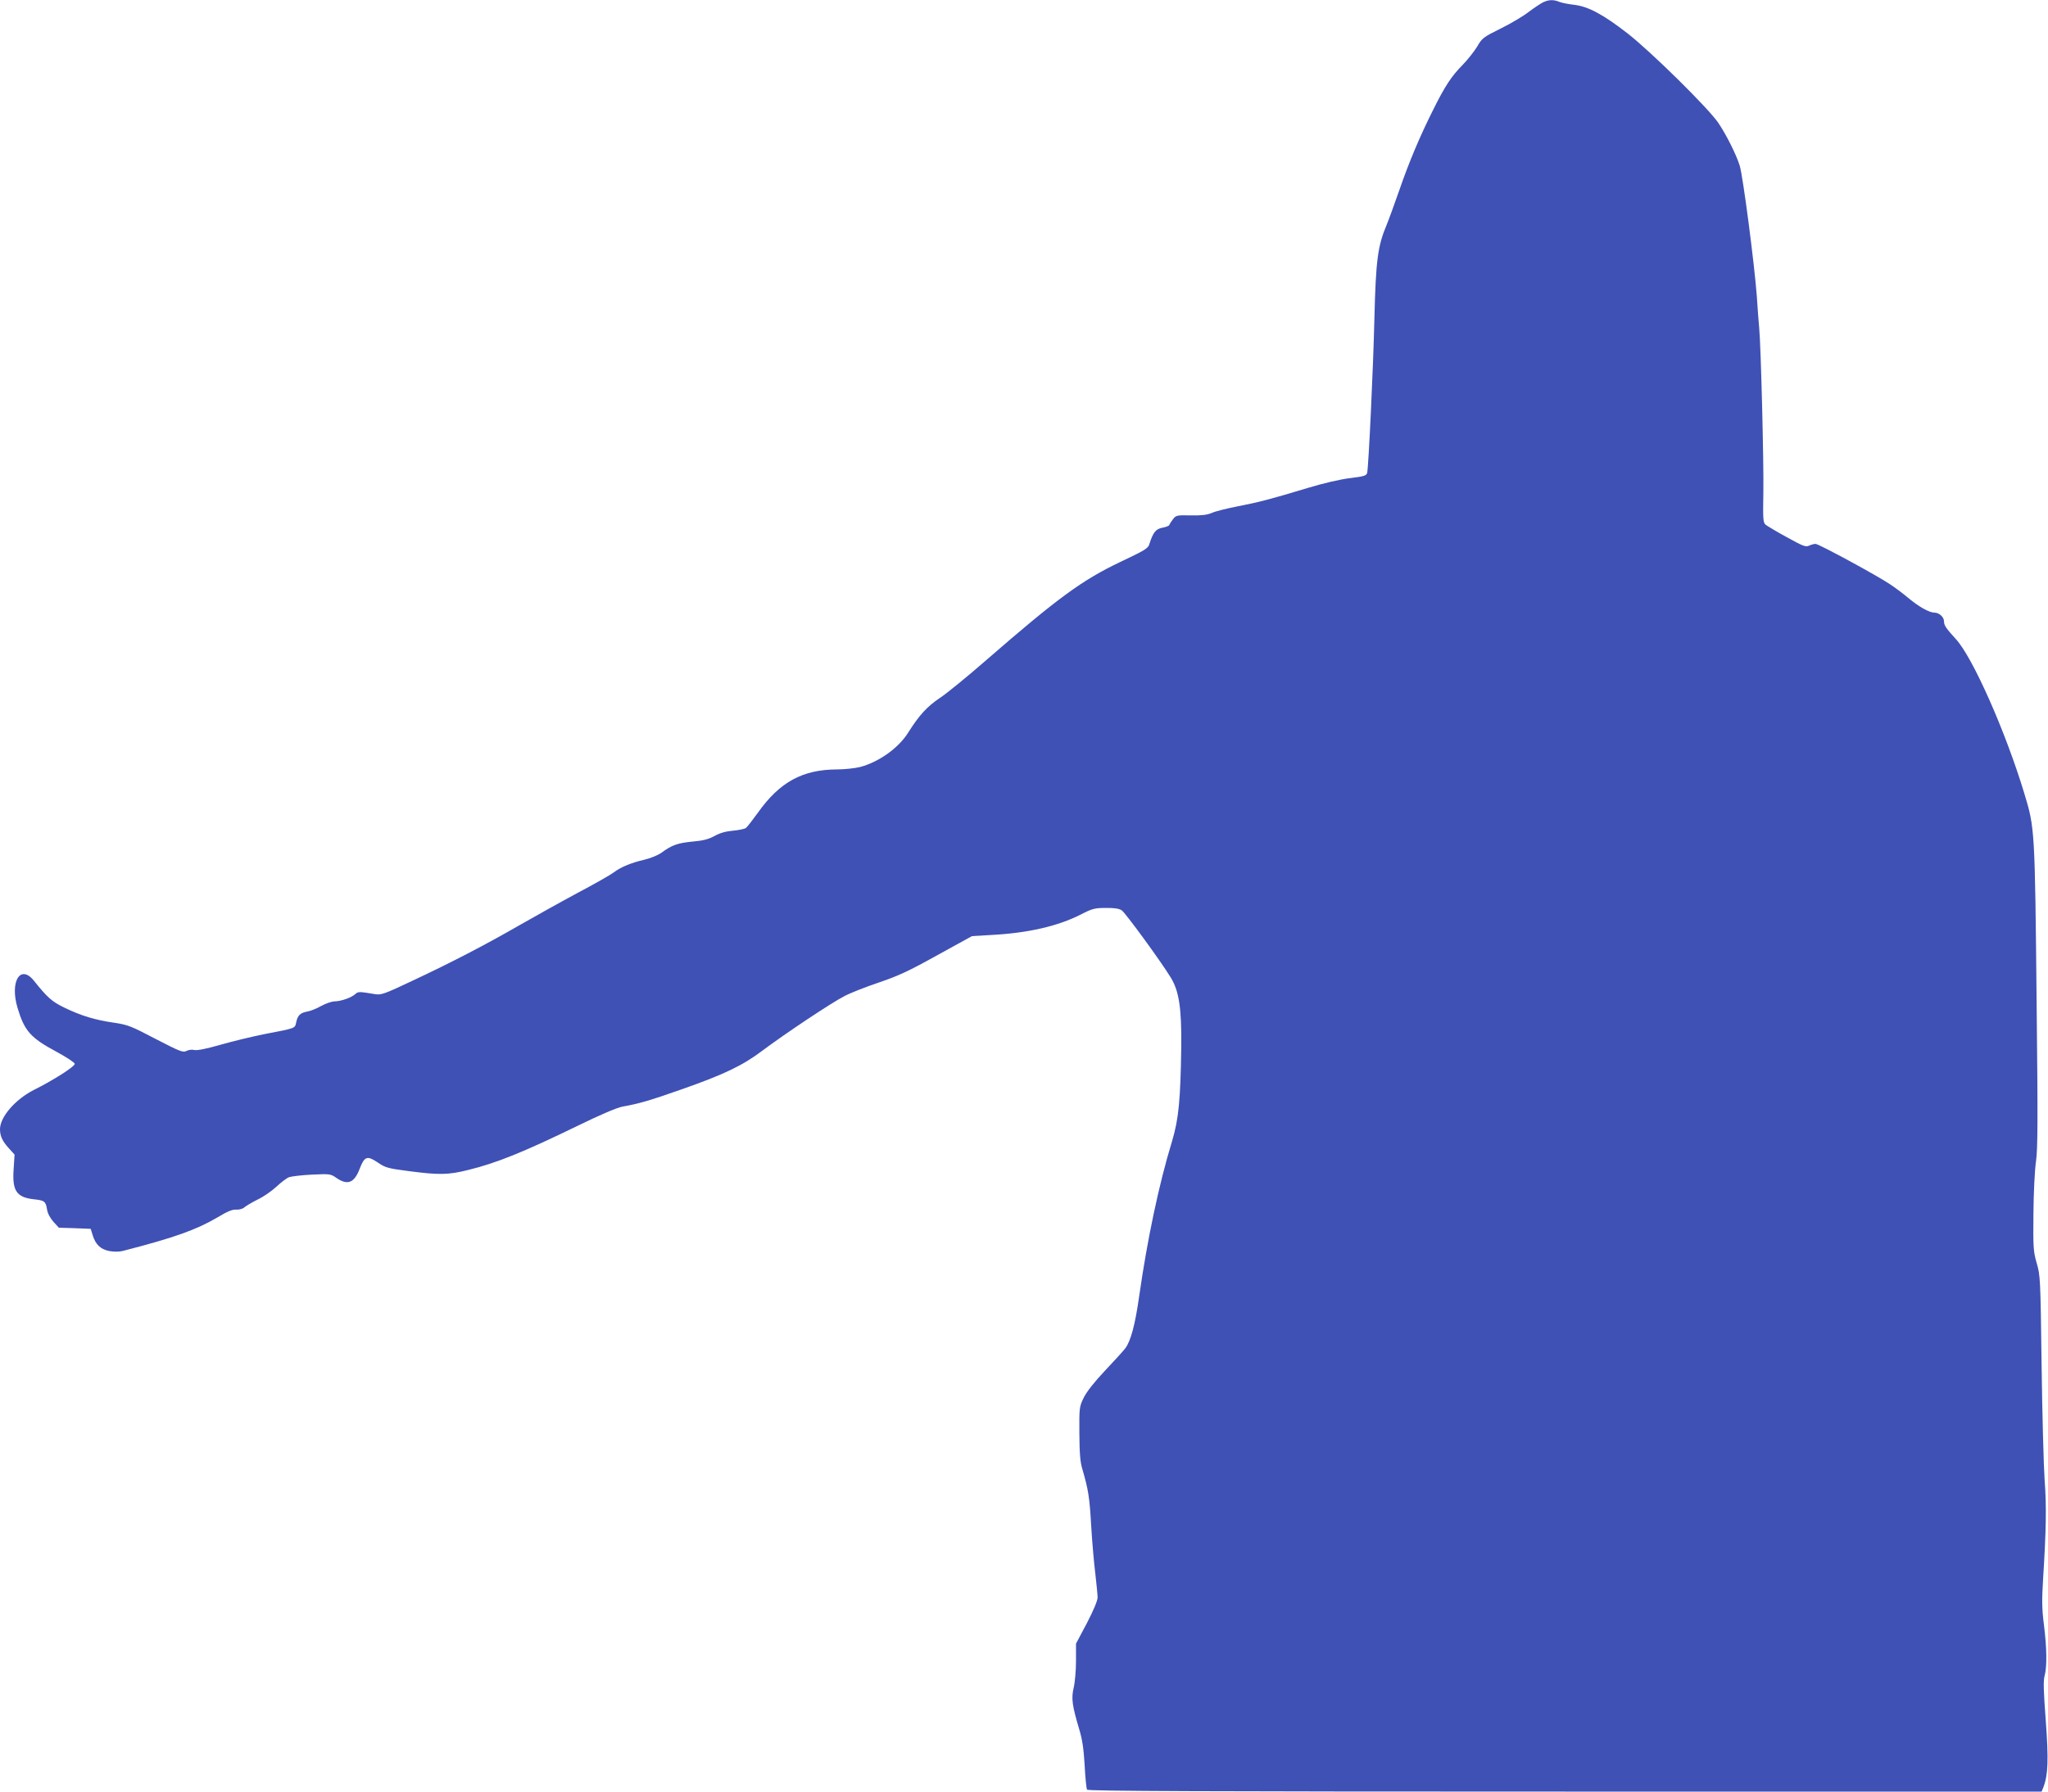 <?xml version="1.0" standalone="no"?>
<!DOCTYPE svg PUBLIC "-//W3C//DTD SVG 20010904//EN"
 "http://www.w3.org/TR/2001/REC-SVG-20010904/DTD/svg10.dtd">
<svg version="1.0" xmlns="http://www.w3.org/2000/svg"
 width="1280pt" height="1120pt" viewBox="0 0 1280 1120"
 preserveAspectRatio="xMidYMid meet">
<g transform="translate(0,1120) scale(0.1,-0.1)"
fill="#3f51b5" stroke="none">
<path d="M9645 11186 c-16 -8 -57 -35 -90 -60 -33 -26 -112 -73 -175 -104
-109 -54 -117 -60 -147 -112 -18 -30 -59 -82 -91 -115 -71 -72 -111 -133 -184
-280 -84 -167 -152 -329 -212 -503 -30 -86 -66 -185 -80 -219 -55 -131 -67
-219 -76 -583 -7 -308 -36 -917 -45 -965 -4 -18 -17 -23 -107 -34 -60 -7 -168
-32 -263 -61 -239 -72 -305 -89 -438 -115 -67 -13 -140 -31 -162 -41 -30 -13
-64 -17 -132 -16 -87 2 -93 1 -112 -24 -11 -14 -21 -30 -23 -36 -2 -6 -22 -13
-43 -17 -41 -7 -59 -30 -82 -104 -7 -25 -31 -39 -181 -110 -238 -113 -392
-226 -836 -612 -118 -103 -250 -211 -293 -239 -79 -53 -129 -108 -197 -216
-60 -96 -183 -184 -301 -215 -33 -8 -98 -15 -145 -15 -214 -1 -357 -79 -492
-269 -34 -47 -68 -91 -76 -97 -9 -6 -45 -14 -81 -17 -45 -4 -81 -14 -115 -33
-37 -20 -69 -29 -137 -35 -94 -9 -130 -22 -194 -69 -24 -17 -68 -35 -110 -45
-82 -19 -146 -46 -191 -80 -18 -14 -120 -72 -226 -128 -106 -57 -267 -147
-358 -199 -217 -125 -431 -236 -670 -348 -177 -84 -198 -91 -235 -85 -103 17
-106 17 -125 0 -25 -22 -87 -44 -128 -45 -18 0 -56 -13 -85 -29 -28 -16 -68
-32 -88 -35 -43 -8 -59 -24 -68 -68 -8 -37 -1 -35 -200 -73 -74 -15 -196 -44
-272 -66 -91 -26 -147 -37 -164 -33 -15 4 -37 1 -50 -6 -21 -11 -39 -4 -192
75 -156 82 -175 89 -263 102 -116 17 -200 42 -306 93 -79 38 -107 63 -192 169
-85 106 -152 -6 -102 -171 43 -143 81 -186 243 -273 61 -33 113 -67 114 -75 3
-16 -130 -101 -256 -164 -116 -59 -211 -169 -211 -245 0 -43 15 -75 55 -119
l36 -40 -6 -94 c-9 -132 19 -173 125 -185 68 -7 76 -13 84 -64 4 -25 19 -53
40 -77 l34 -37 100 -3 99 -4 12 -39 c18 -59 49 -89 105 -100 29 -5 62 -5 84 1
323 83 459 132 592 210 61 37 93 50 116 48 19 -1 41 5 51 14 10 9 47 31 83 49
36 17 88 53 117 80 29 27 64 54 80 60 15 5 79 13 143 16 112 5 116 5 153 -21
70 -48 112 -31 146 60 29 75 46 81 110 38 50 -34 64 -38 195 -55 190 -25 249
-24 372 7 177 43 349 113 684 276 143 70 245 113 280 120 103 18 171 38 373
109 262 92 379 148 502 241 143 107 428 297 511 340 39 21 137 59 217 86 121
41 186 71 364 170 l218 120 120 7 c230 12 416 55 560 128 72 37 87 41 156 41
53 1 83 -4 100 -15 22 -15 237 -308 305 -418 53 -85 69 -192 67 -431 -5 -336
-16 -456 -58 -595 -82 -269 -154 -611 -205 -967 -25 -178 -53 -282 -87 -327
-14 -18 -72 -82 -129 -142 -65 -69 -113 -130 -131 -167 -27 -56 -28 -60 -27
-222 1 -126 5 -180 19 -225 37 -127 45 -176 55 -355 6 -102 18 -237 26 -300 7
-63 14 -129 14 -146 0 -20 -25 -80 -67 -161 l-68 -128 0 -110 c0 -60 -7 -136
-15 -168 -15 -65 -9 -109 35 -257 19 -62 28 -121 34 -225 4 -78 11 -147 15
-153 5 -9 741 -12 2987 -12 l2979 0 11 27 c30 79 33 172 15 417 -14 185 -16
250 -7 281 15 56 14 169 -4 314 -13 101 -14 155 -6 285 20 317 22 463 10 621
-6 88 -15 412 -19 720 -7 543 -8 562 -31 640 -21 74 -22 96 -20 310 1 129 8
272 16 325 11 79 12 248 4 980 -11 1101 -11 1103 -78 1323 -118 389 -323 850
-427 962 -61 67 -74 85 -74 111 0 26 -30 54 -59 54 -32 0 -97 36 -163 91 -32
27 -84 66 -116 87 -80 54 -445 252 -465 252 -9 0 -27 -5 -40 -11 -22 -10 -38
-3 -138 52 -63 34 -122 70 -133 78 -17 15 -18 31 -15 206 3 180 -15 908 -26
1025 -3 30 -10 120 -15 200 -15 200 -87 754 -107 815 -21 68 -82 190 -133 266
-61 91 -421 446 -570 562 -151 117 -244 167 -332 177 -35 4 -76 12 -91 18 -36
15 -65 15 -102 -2z"/>
</g>
</svg>

